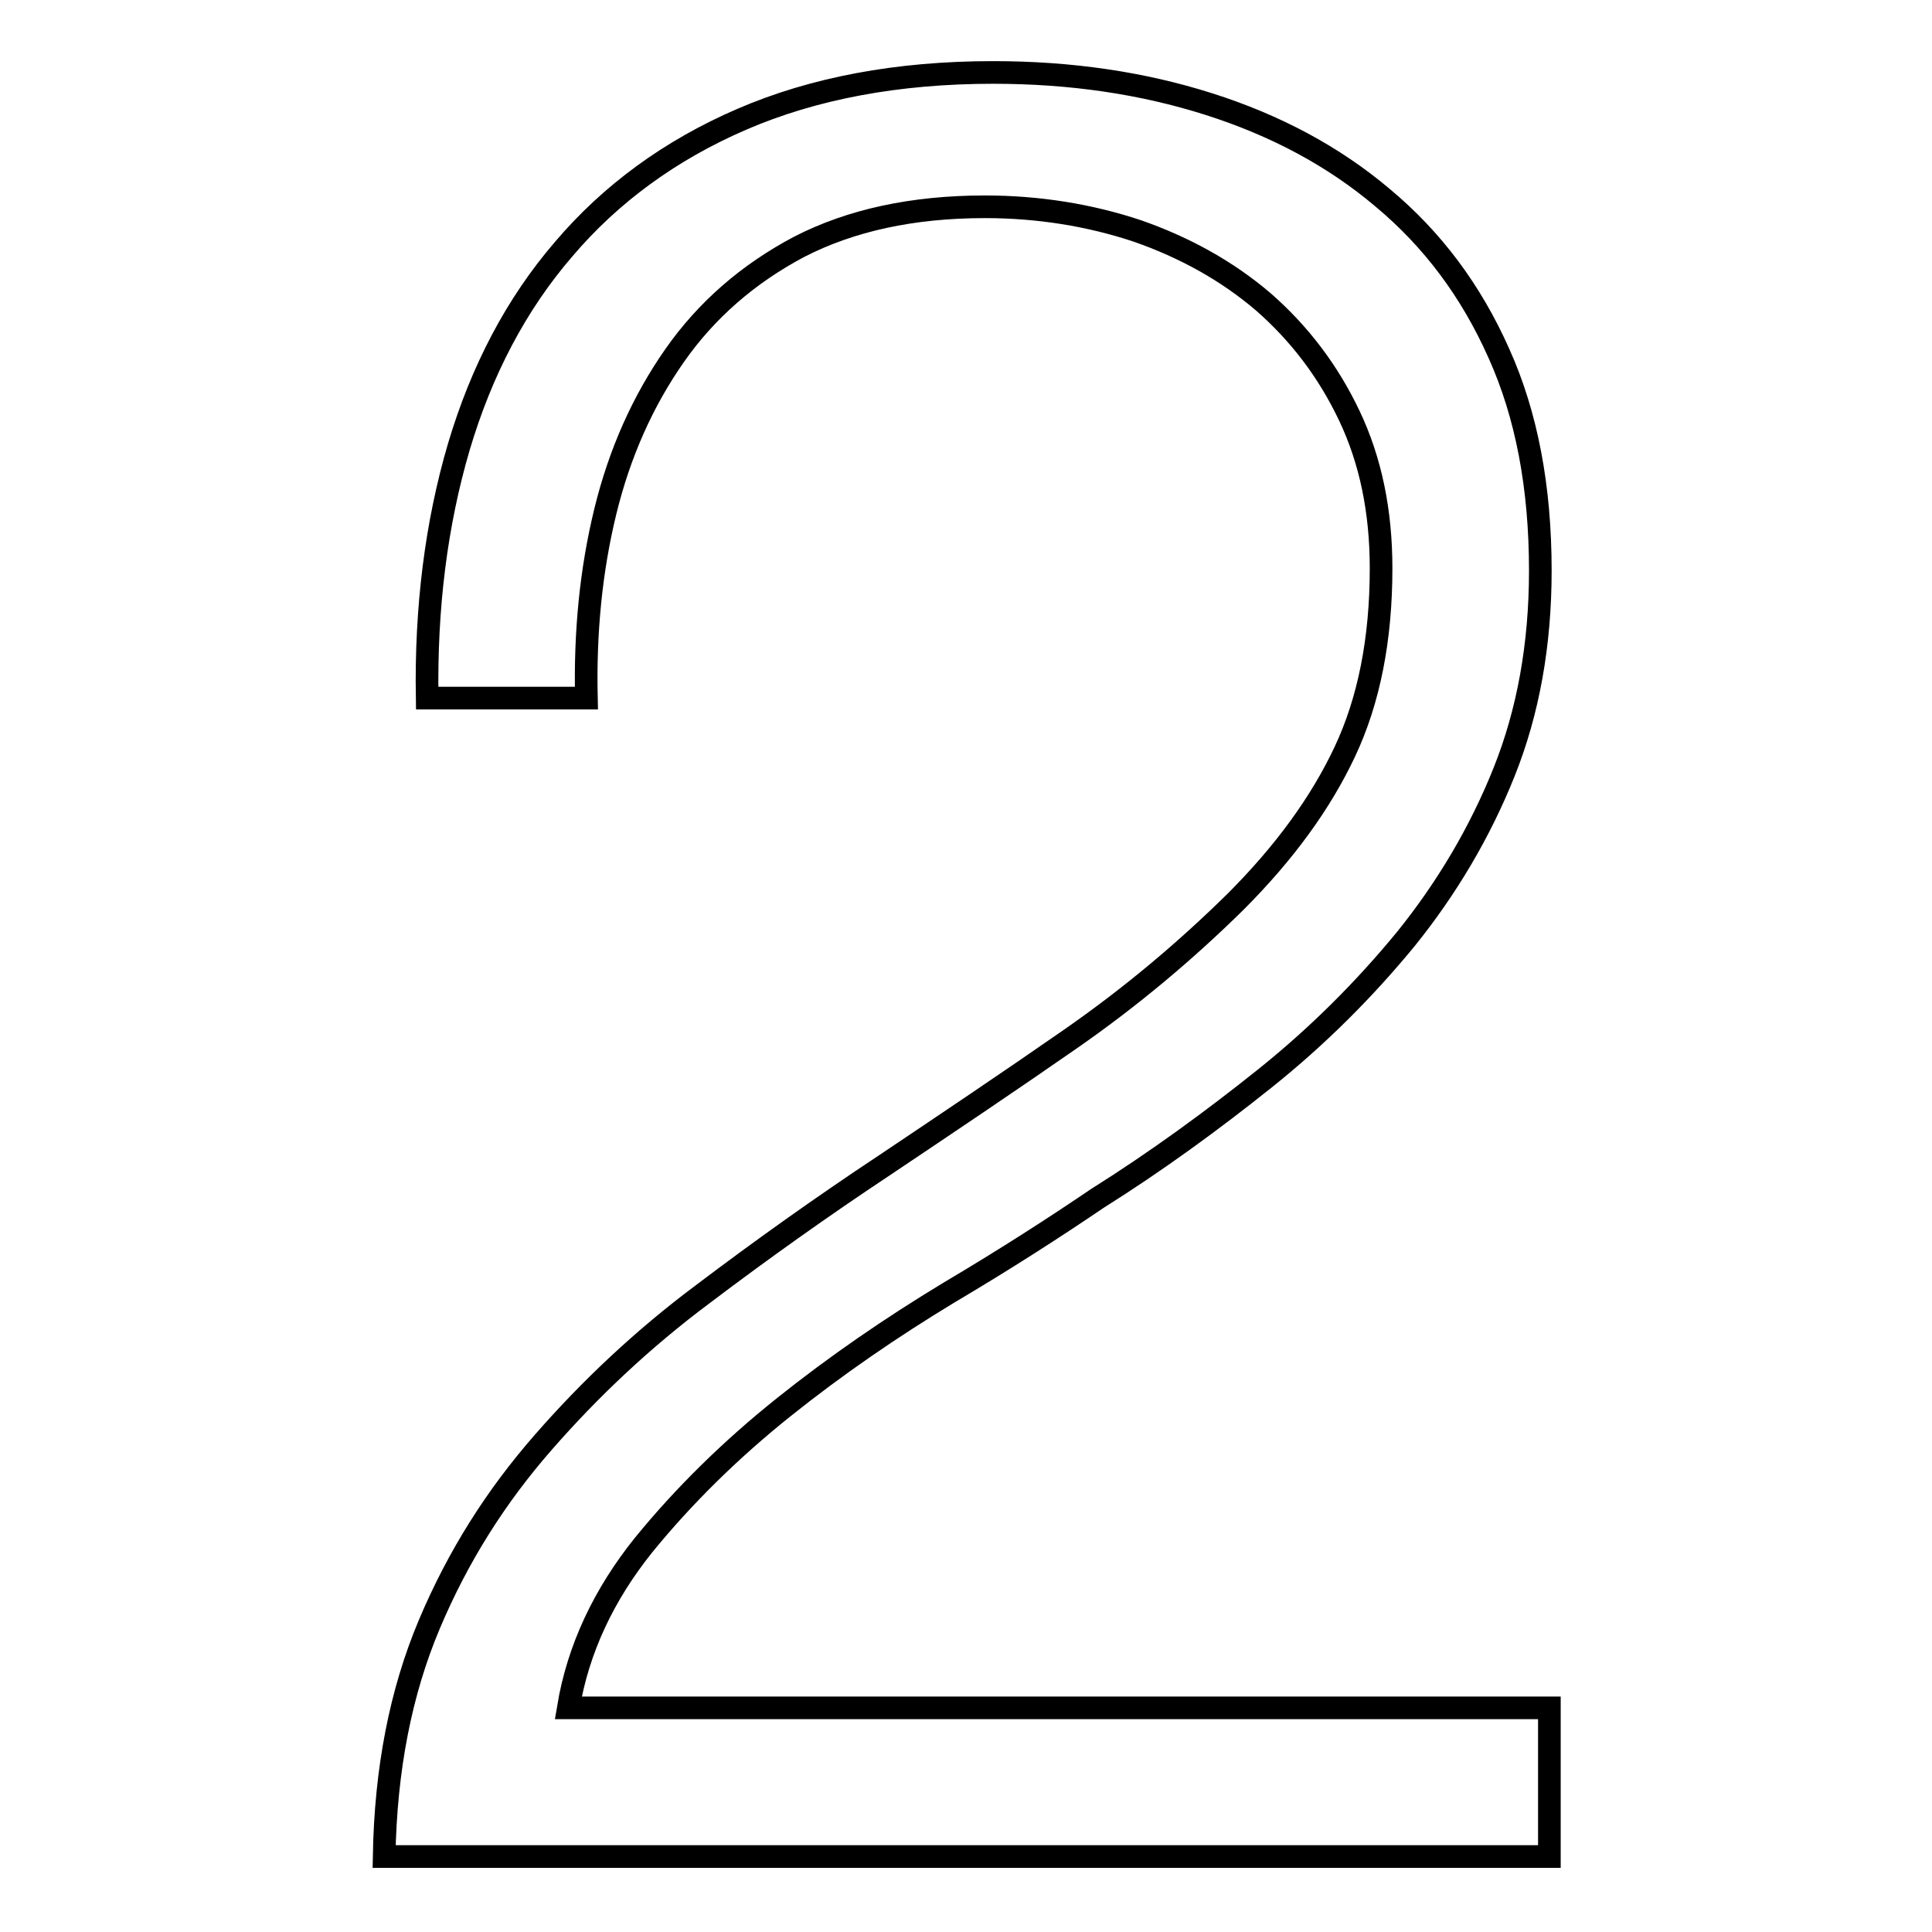 <?xml version="1.0" encoding="utf-8"?>
<!-- Svg Vector Icons : http://www.onlinewebfonts.com/icon -->
<!DOCTYPE svg PUBLIC "-//W3C//DTD SVG 1.1//EN" "http://www.w3.org/Graphics/SVG/1.1/DTD/svg11.dtd">
<svg version="1.1" xmlns="http://www.w3.org/2000/svg" xmlns:xlink="http://www.w3.org/1999/xlink" x="0px" y="0px" viewBox="0 0 256 256" enable-background="new 0 0 256 256" xml:space="preserve">
<g><g><path stroke-width="3" fill-opacity="0" stroke="#000000"  d="M50.9,246c0.2-11.6,2.2-21.8,6-30.8s8.8-16.9,15.1-24.1c6.2-7.1,13.2-13.7,21.1-19.6c7.8-5.9,15.8-11.6,24.1-17.1c8.2-5.5,16.4-11,24.6-16.7s15.4-11.8,21.9-18.2c6.5-6.5,11.3-13.1,14.5-19.9c3.2-6.8,4.8-14.9,4.8-24.3c0-7.6-1.4-14.3-4.2-20.2c-2.8-5.9-6.6-10.9-11.4-15.1c-4.8-4.1-10.4-7.2-16.7-9.4c-6.3-2.1-13.1-3.2-20.2-3.2c-9.6,0-17.8,1.8-24.6,5.3c-6.8,3.6-12.3,8.4-16.5,14.4c-4.2,6-7.3,12.9-9.2,20.7c-1.9,7.8-2.7,16-2.5,24.7H56.6c-0.2-12,1.2-23.1,4.2-33.3c3-10.1,7.6-18.9,13.9-26.2c6.2-7.3,14.1-13.1,23.6-17.2c9.5-4.1,20.6-6.2,33.3-6.2c10.3,0,19.8,1.4,28.6,4.2c8.8,2.8,16.5,6.9,23,12.4c6.6,5.5,11.7,12.3,15.4,20.6c3.7,8.2,5.5,17.8,5.5,28.8c0,9.8-1.6,18.7-4.8,26.7c-3.2,8-7.6,15.4-13,22.1c-5.5,6.7-11.7,12.9-18.7,18.5s-14.4,11-22.2,15.9c-5.6,3.8-12.1,8-19.7,12.5c-7.6,4.6-14.9,9.6-21.9,15.2c-7,5.6-13.2,11.7-18.5,18.2c-5.3,6.6-8.7,13.8-10,21.6h130V246H50.9z"/></g></g>
</svg>